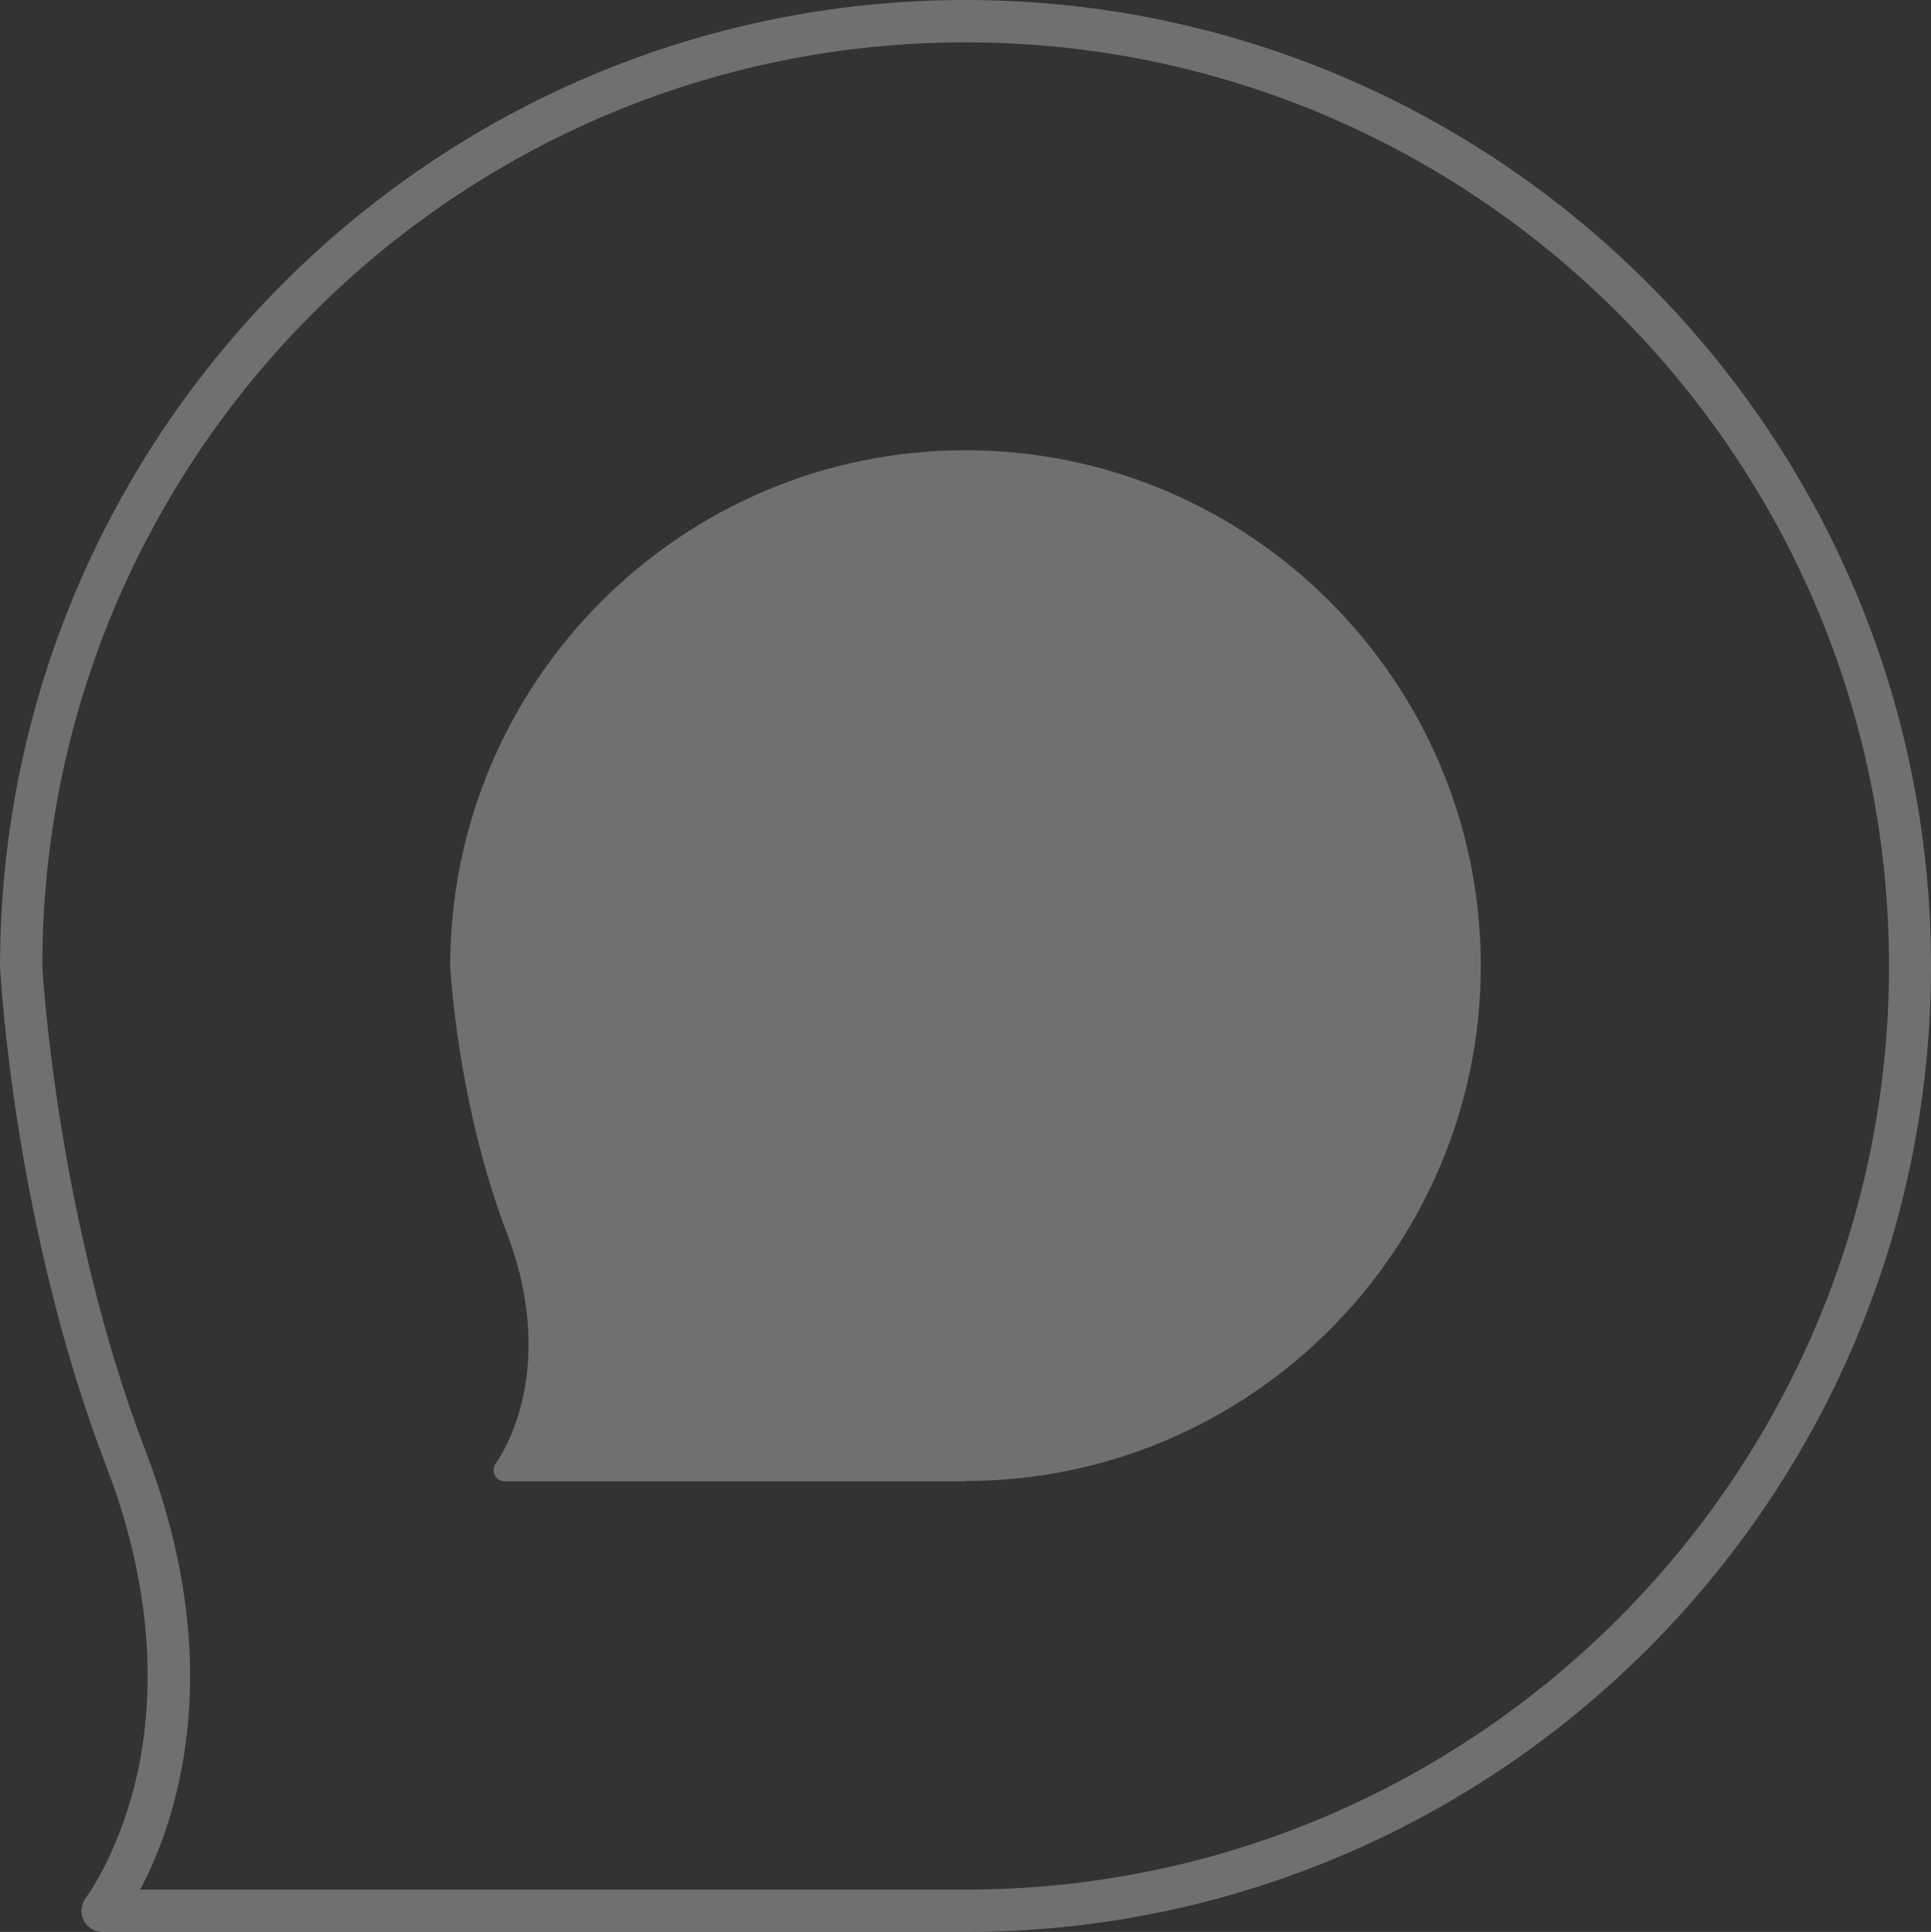 <?xml version="1.0" encoding="UTF-8"?><svg id="Layer_1" xmlns="http://www.w3.org/2000/svg" viewBox="0 0 53.36 53.38"><rect x="0" y="0" width="53.36" height="53.38" fill="#333333" stroke="none"/><defs><style>.cls-1{fill:#fff;}.cls-2{opacity:.3;}</style></defs><g class="cls-2"><path class="cls-1" d="M26.68,53.38H2.83c-.22,0-.43-.13-.52-.33-.1-.2-.07-.44.06-.61,0,0,.86-1.14,1.36-3.16.46-1.86.69-4.89-.78-8.73C.39,33.89.02,27.01,0,26.72,0,11.97,11.97,0,26.68,0s26.68,11.97,26.68,26.69-11.97,26.69-26.68,26.69ZM3.87,52.21h22.81c14.07,0,25.52-11.45,25.52-25.52S40.75,1.17,26.68,1.17,1.17,12.61,1.17,26.69c0,.04.38,6.97,2.87,13.45,0,0,0,0,0,0,2.31,6.05.78,10.29-.17,12.08Z"/><path class="cls-1" d="M26.68,40.93h-12.73c-.12,0-.23-.07-.28-.17-.05-.11-.04-.23.03-.33,0,0,.46-.61.72-1.69.24-.99.37-2.61-.41-4.66-1.36-3.55-1.56-7.23-1.57-7.38,0-7.87,6.39-14.26,14.24-14.26s14.24,6.39,14.24,14.24-6.39,14.24-14.24,14.24Z"/></g></svg>